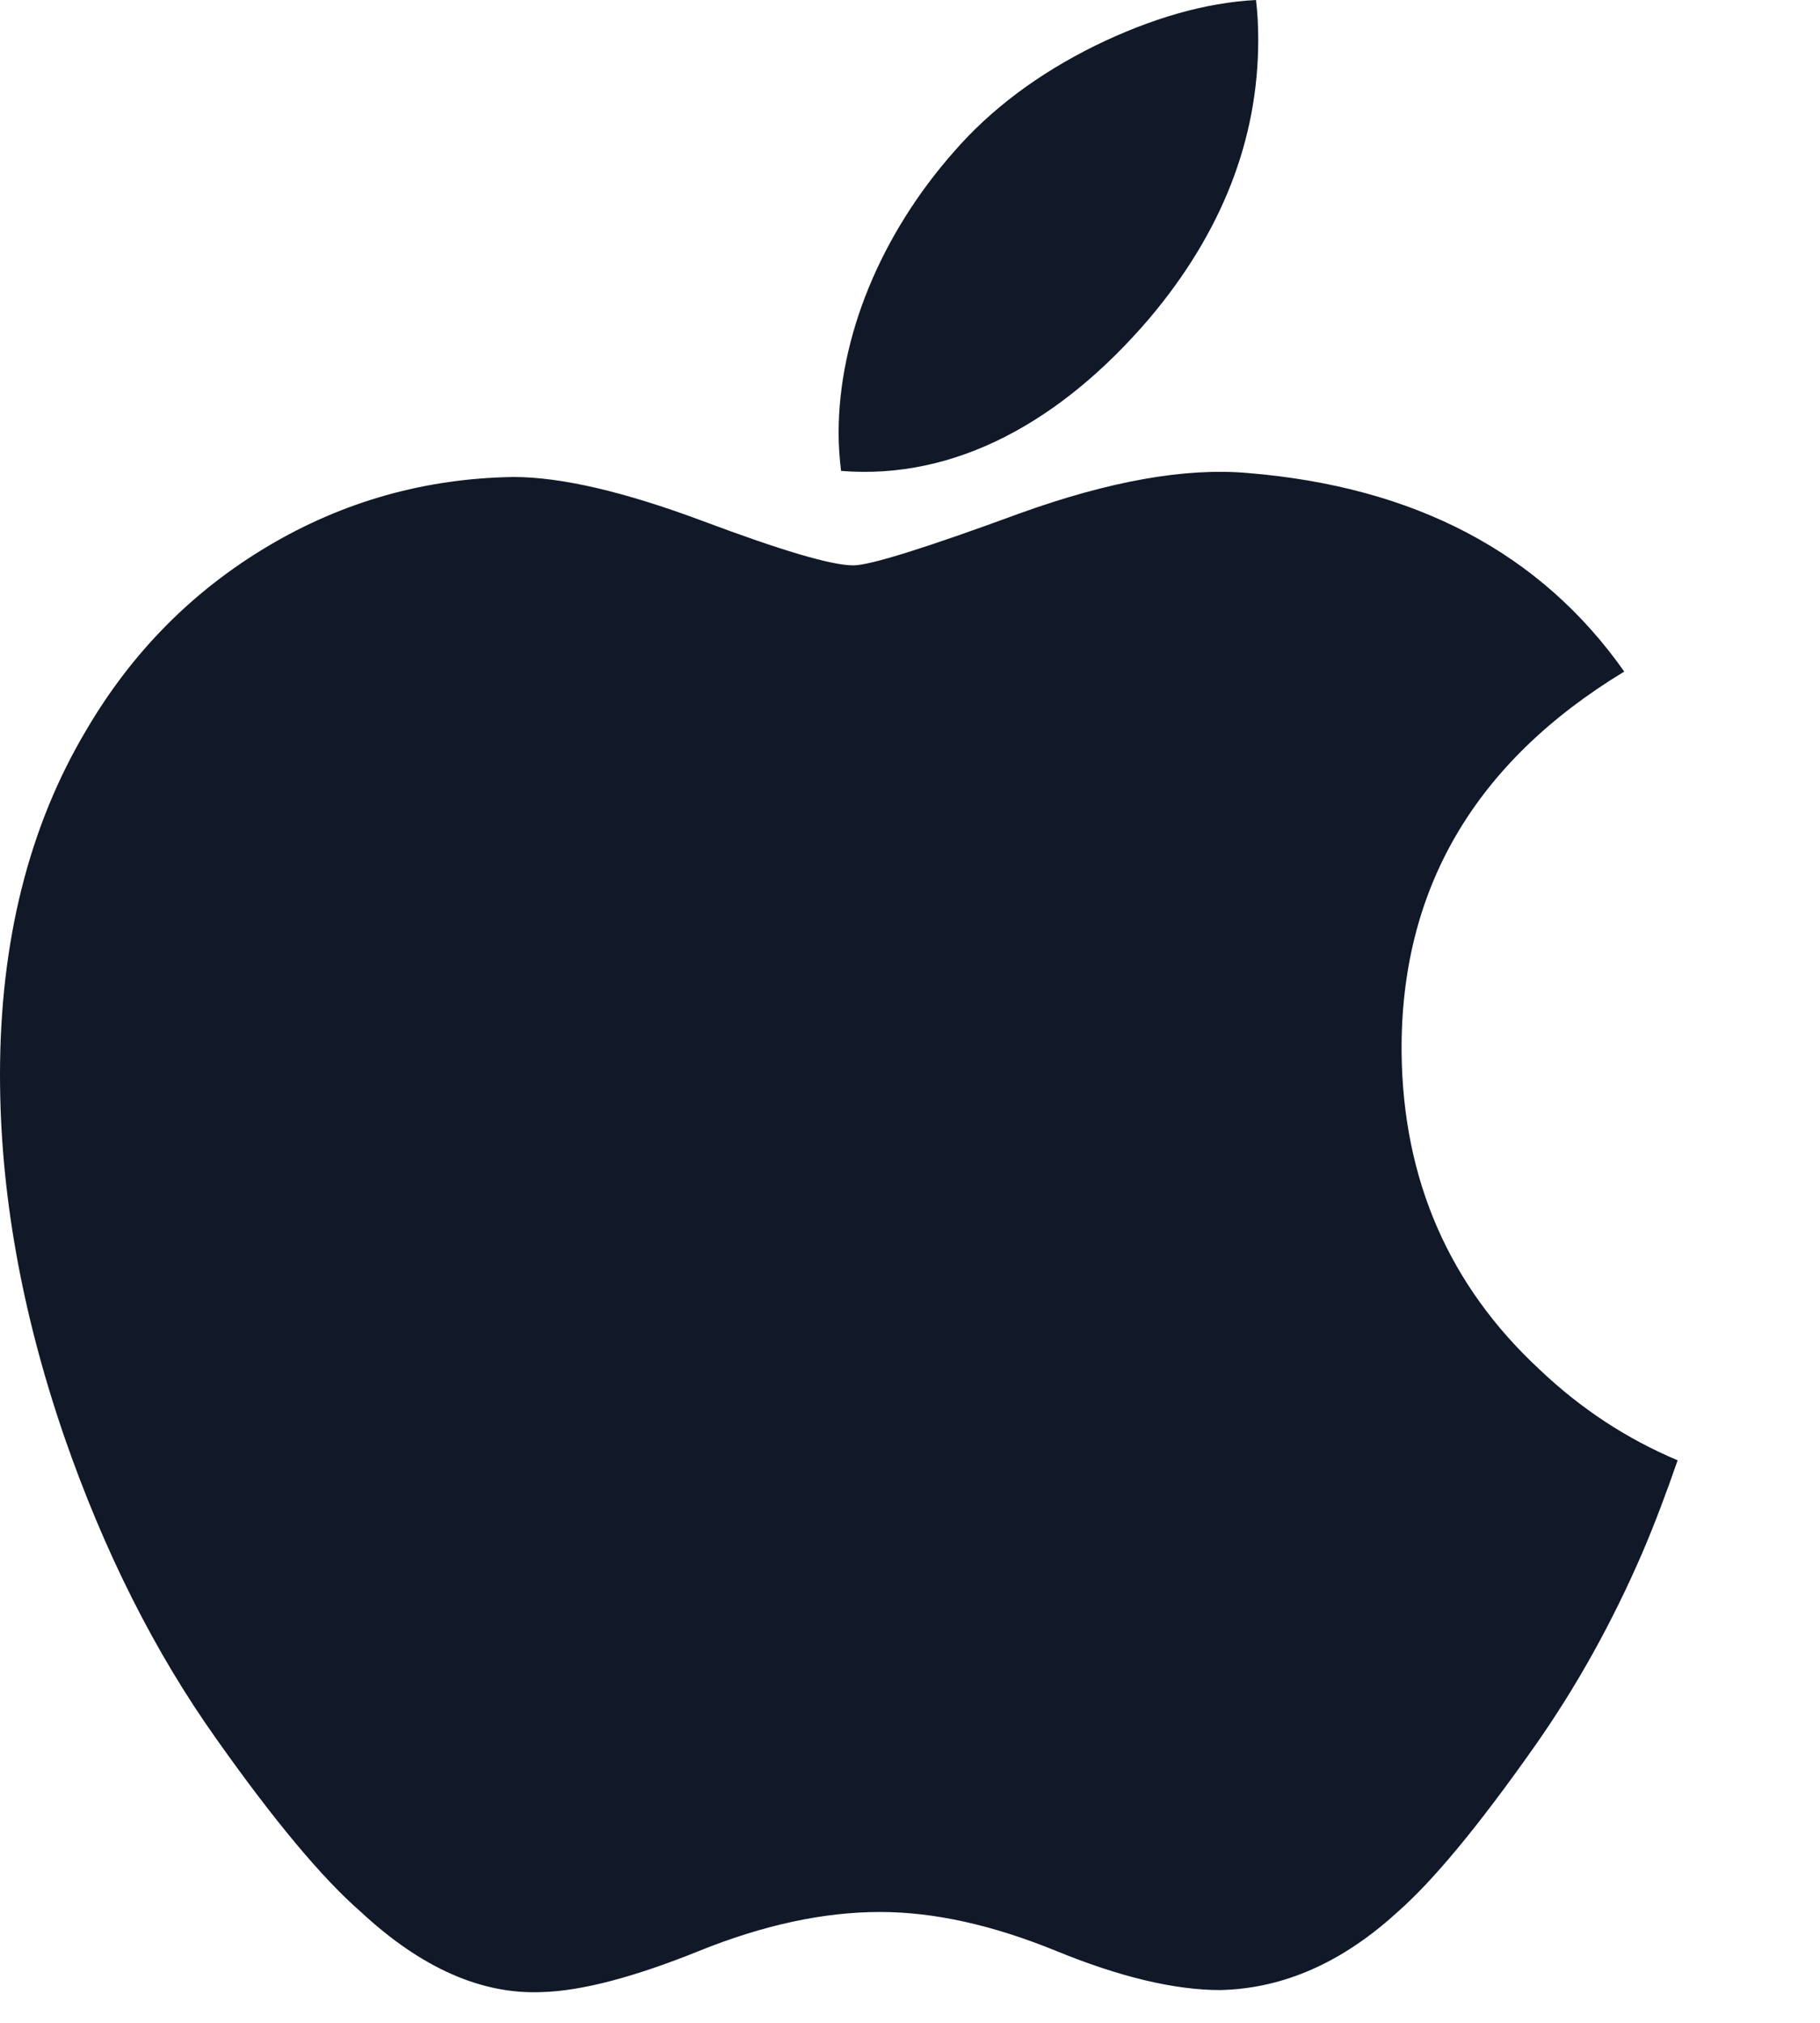 <?xml version="1.0" encoding="utf-8"?>
<svg xmlns="http://www.w3.org/2000/svg" fill="none" height="100%" overflow="visible" preserveAspectRatio="none" style="display: block;" viewBox="0 0 9 10" width="100%">
<path d="M8.122 7.675C7.973 8.02 7.797 8.336 7.593 8.627C7.314 9.024 7.086 9.299 6.911 9.452C6.638 9.702 6.346 9.831 6.034 9.838C5.81 9.838 5.539 9.774 5.224 9.645C4.908 9.516 4.618 9.452 4.352 9.452C4.074 9.452 3.775 9.516 3.456 9.645C3.136 9.774 2.878 9.842 2.681 9.848C2.382 9.861 2.083 9.729 1.785 9.452C1.594 9.286 1.356 9.001 1.071 8.598C0.765 8.168 0.514 7.669 0.317 7.1C0.106 6.485 0 5.89 0 5.314C0 4.654 0.143 4.084 0.428 3.607C0.653 3.224 0.952 2.922 1.325 2.7C1.699 2.478 2.103 2.365 2.538 2.358C2.776 2.358 3.088 2.431 3.476 2.576C3.863 2.721 4.111 2.795 4.22 2.795C4.301 2.795 4.577 2.709 5.045 2.537C5.487 2.378 5.861 2.312 6.166 2.338C6.995 2.405 7.618 2.732 8.032 3.32C7.291 3.769 6.924 4.398 6.931 5.205C6.938 5.833 7.166 6.356 7.614 6.771C7.817 6.964 8.044 7.113 8.296 7.219C8.241 7.378 8.184 7.53 8.122 7.675V7.675ZM6.222 0.197C6.222 0.69 6.042 1.15 5.683 1.575C5.25 2.081 4.727 2.374 4.159 2.328C4.152 2.268 4.147 2.206 4.147 2.141C4.147 1.668 4.353 1.162 4.719 0.748C4.901 0.539 5.134 0.365 5.415 0.226C5.696 0.089 5.962 0.013 6.211 0C6.219 0.066 6.222 0.132 6.222 0.197V0.197Z" fill="#111928" id="path4"/>
</svg>